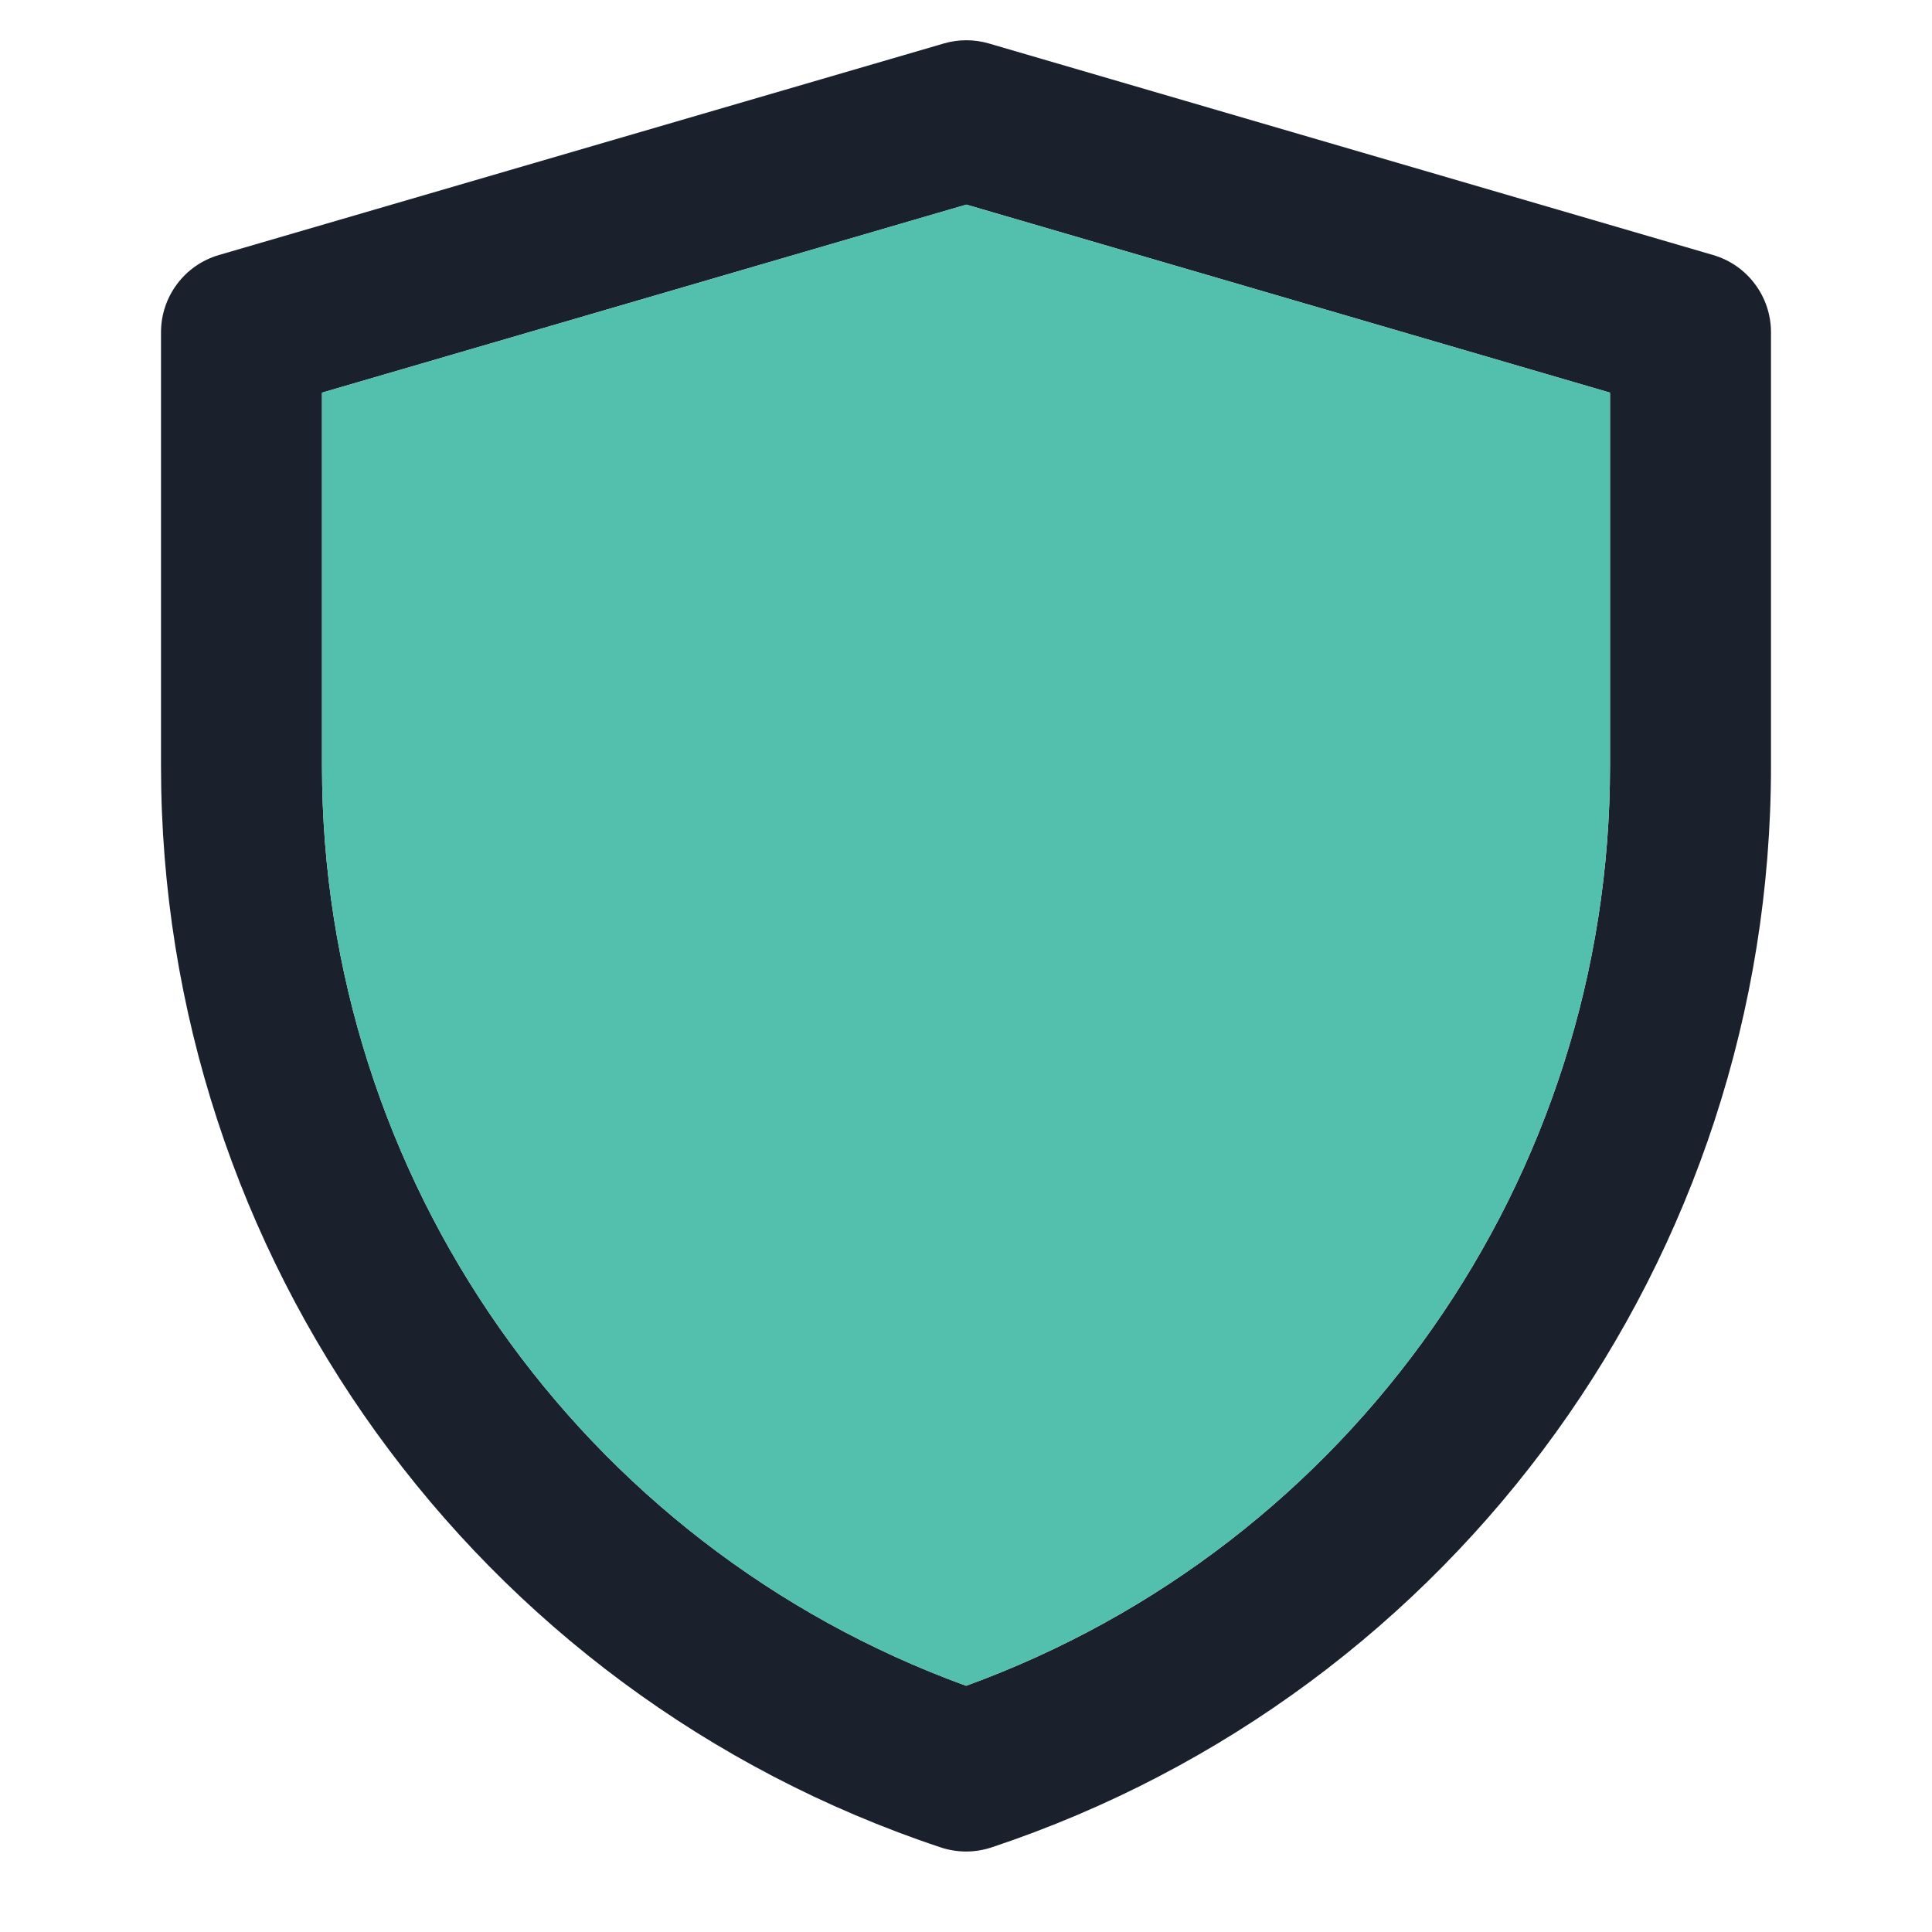 <svg xmlns="http://www.w3.org/2000/svg" width="77" height="77" viewBox="0 0 77 77" fill="none"><path fill-rule="evenodd" clip-rule="evenodd" d="M37.615 1.733C38.202 1.561 38.826 1.561 39.414 1.733L68.275 10.164C69.643 10.563 70.583 11.818 70.583 13.243V30.533C70.583 50.087 58.07 67.447 39.519 73.628C38.86 73.847 38.149 73.847 37.49 73.628C18.934 67.447 6.417 50.084 6.417 30.525V13.243C6.417 11.818 7.358 10.563 8.726 10.164L37.615 1.733ZM12.833 15.649V30.525C12.833 46.962 23.129 61.594 38.504 67.187C53.875 61.594 64.167 46.966 64.167 30.533V15.649L38.514 8.155L12.833 15.649Z" fill="#1A202C"></path><path d="M12.833 30.526V15.65L38.513 8.156L64.167 15.649V30.534C64.167 46.967 53.875 61.595 38.504 67.188C23.128 61.595 12.833 46.963 12.833 30.526Z" fill="#53BFAD"></path></svg>